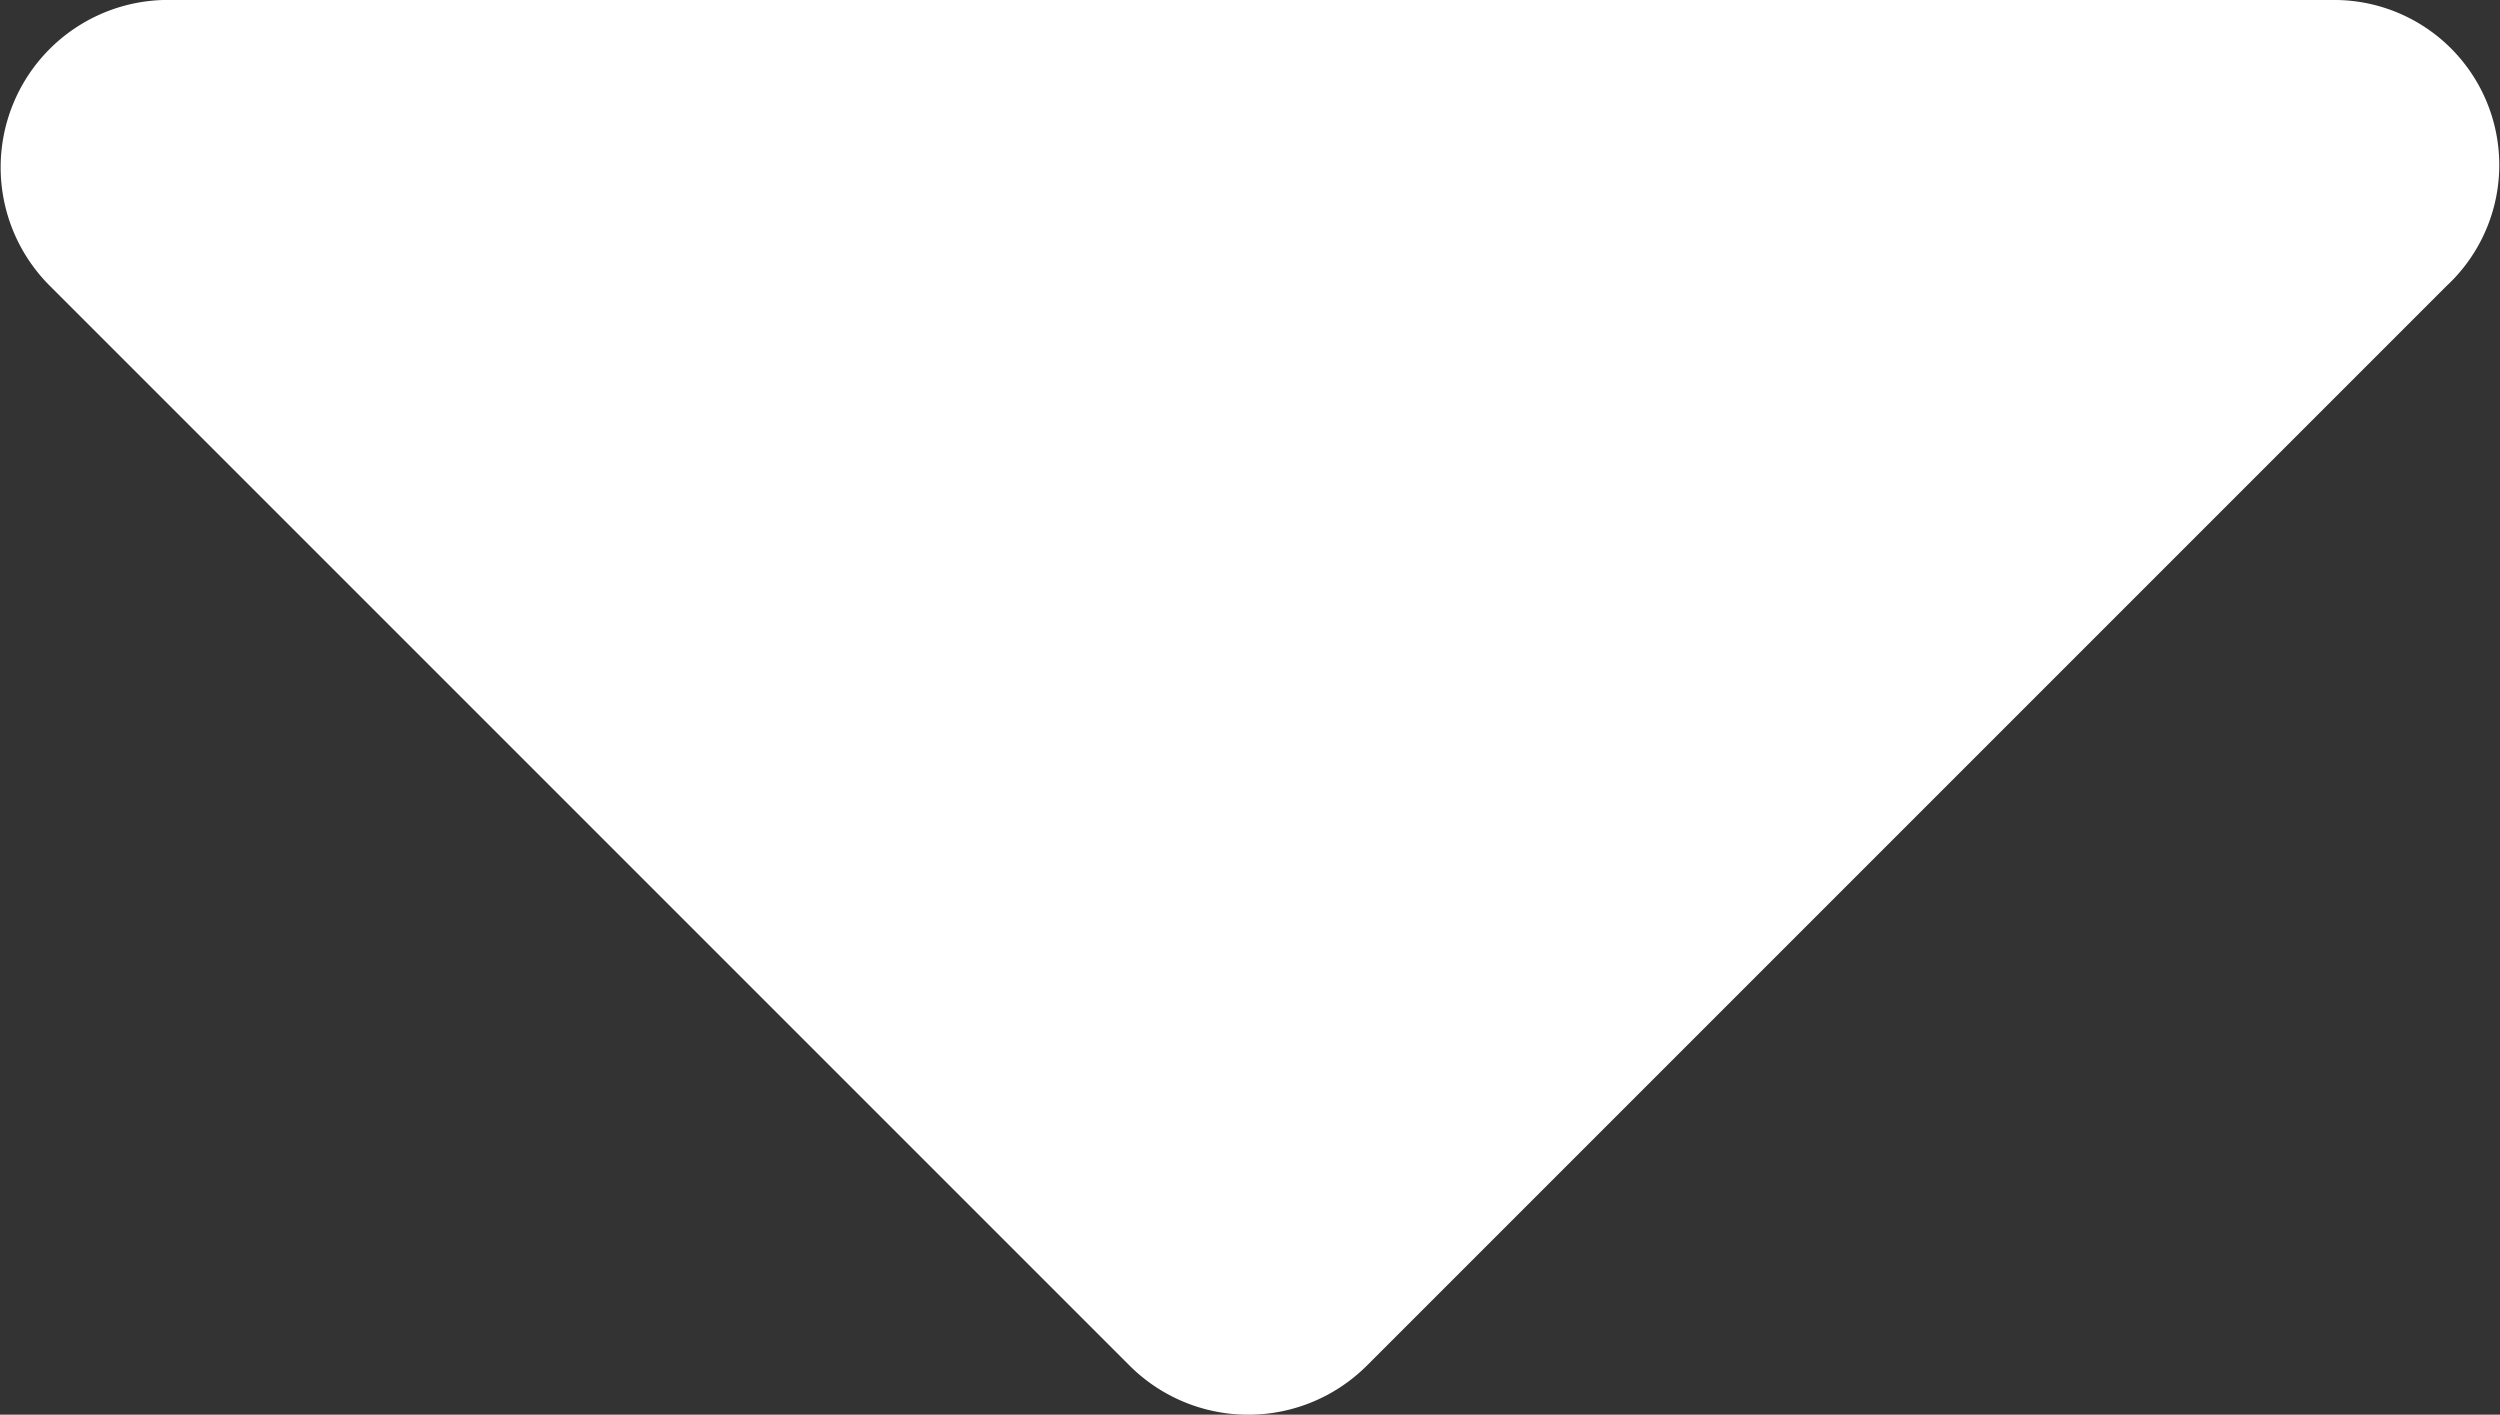 <svg xmlns="http://www.w3.org/2000/svg" xmlns:xlink="http://www.w3.org/1999/xlink" width="10.603" height="6" viewBox="0 0 10.603 6"><rect x="0" y="0" width="10.603" height="6" fill="#333333" stroke="none"/><defs><clipPath id="clip-path"><rect id="Rectangle_2057" data-name="Rectangle 2057" width="6" height="10.603" fill="#fff"></rect></clipPath></defs><g id="Group_4229" data-name="Group 4229" transform="translate(10.603) rotate(90)"><g id="Group_4228" data-name="Group 4228" clip-path="url(#clip-path)"><path id="Path_32" data-name="Path 32" d="M0,9.87V.714A.7.7,0,0,1,1.214.228L5.792,4.806a.712.712,0,0,1,0,1.006L1.214,10.39A.71.71,0,0,1,0,9.87" transform="translate(0 0)" fill="#fff"></path></g></g></svg>